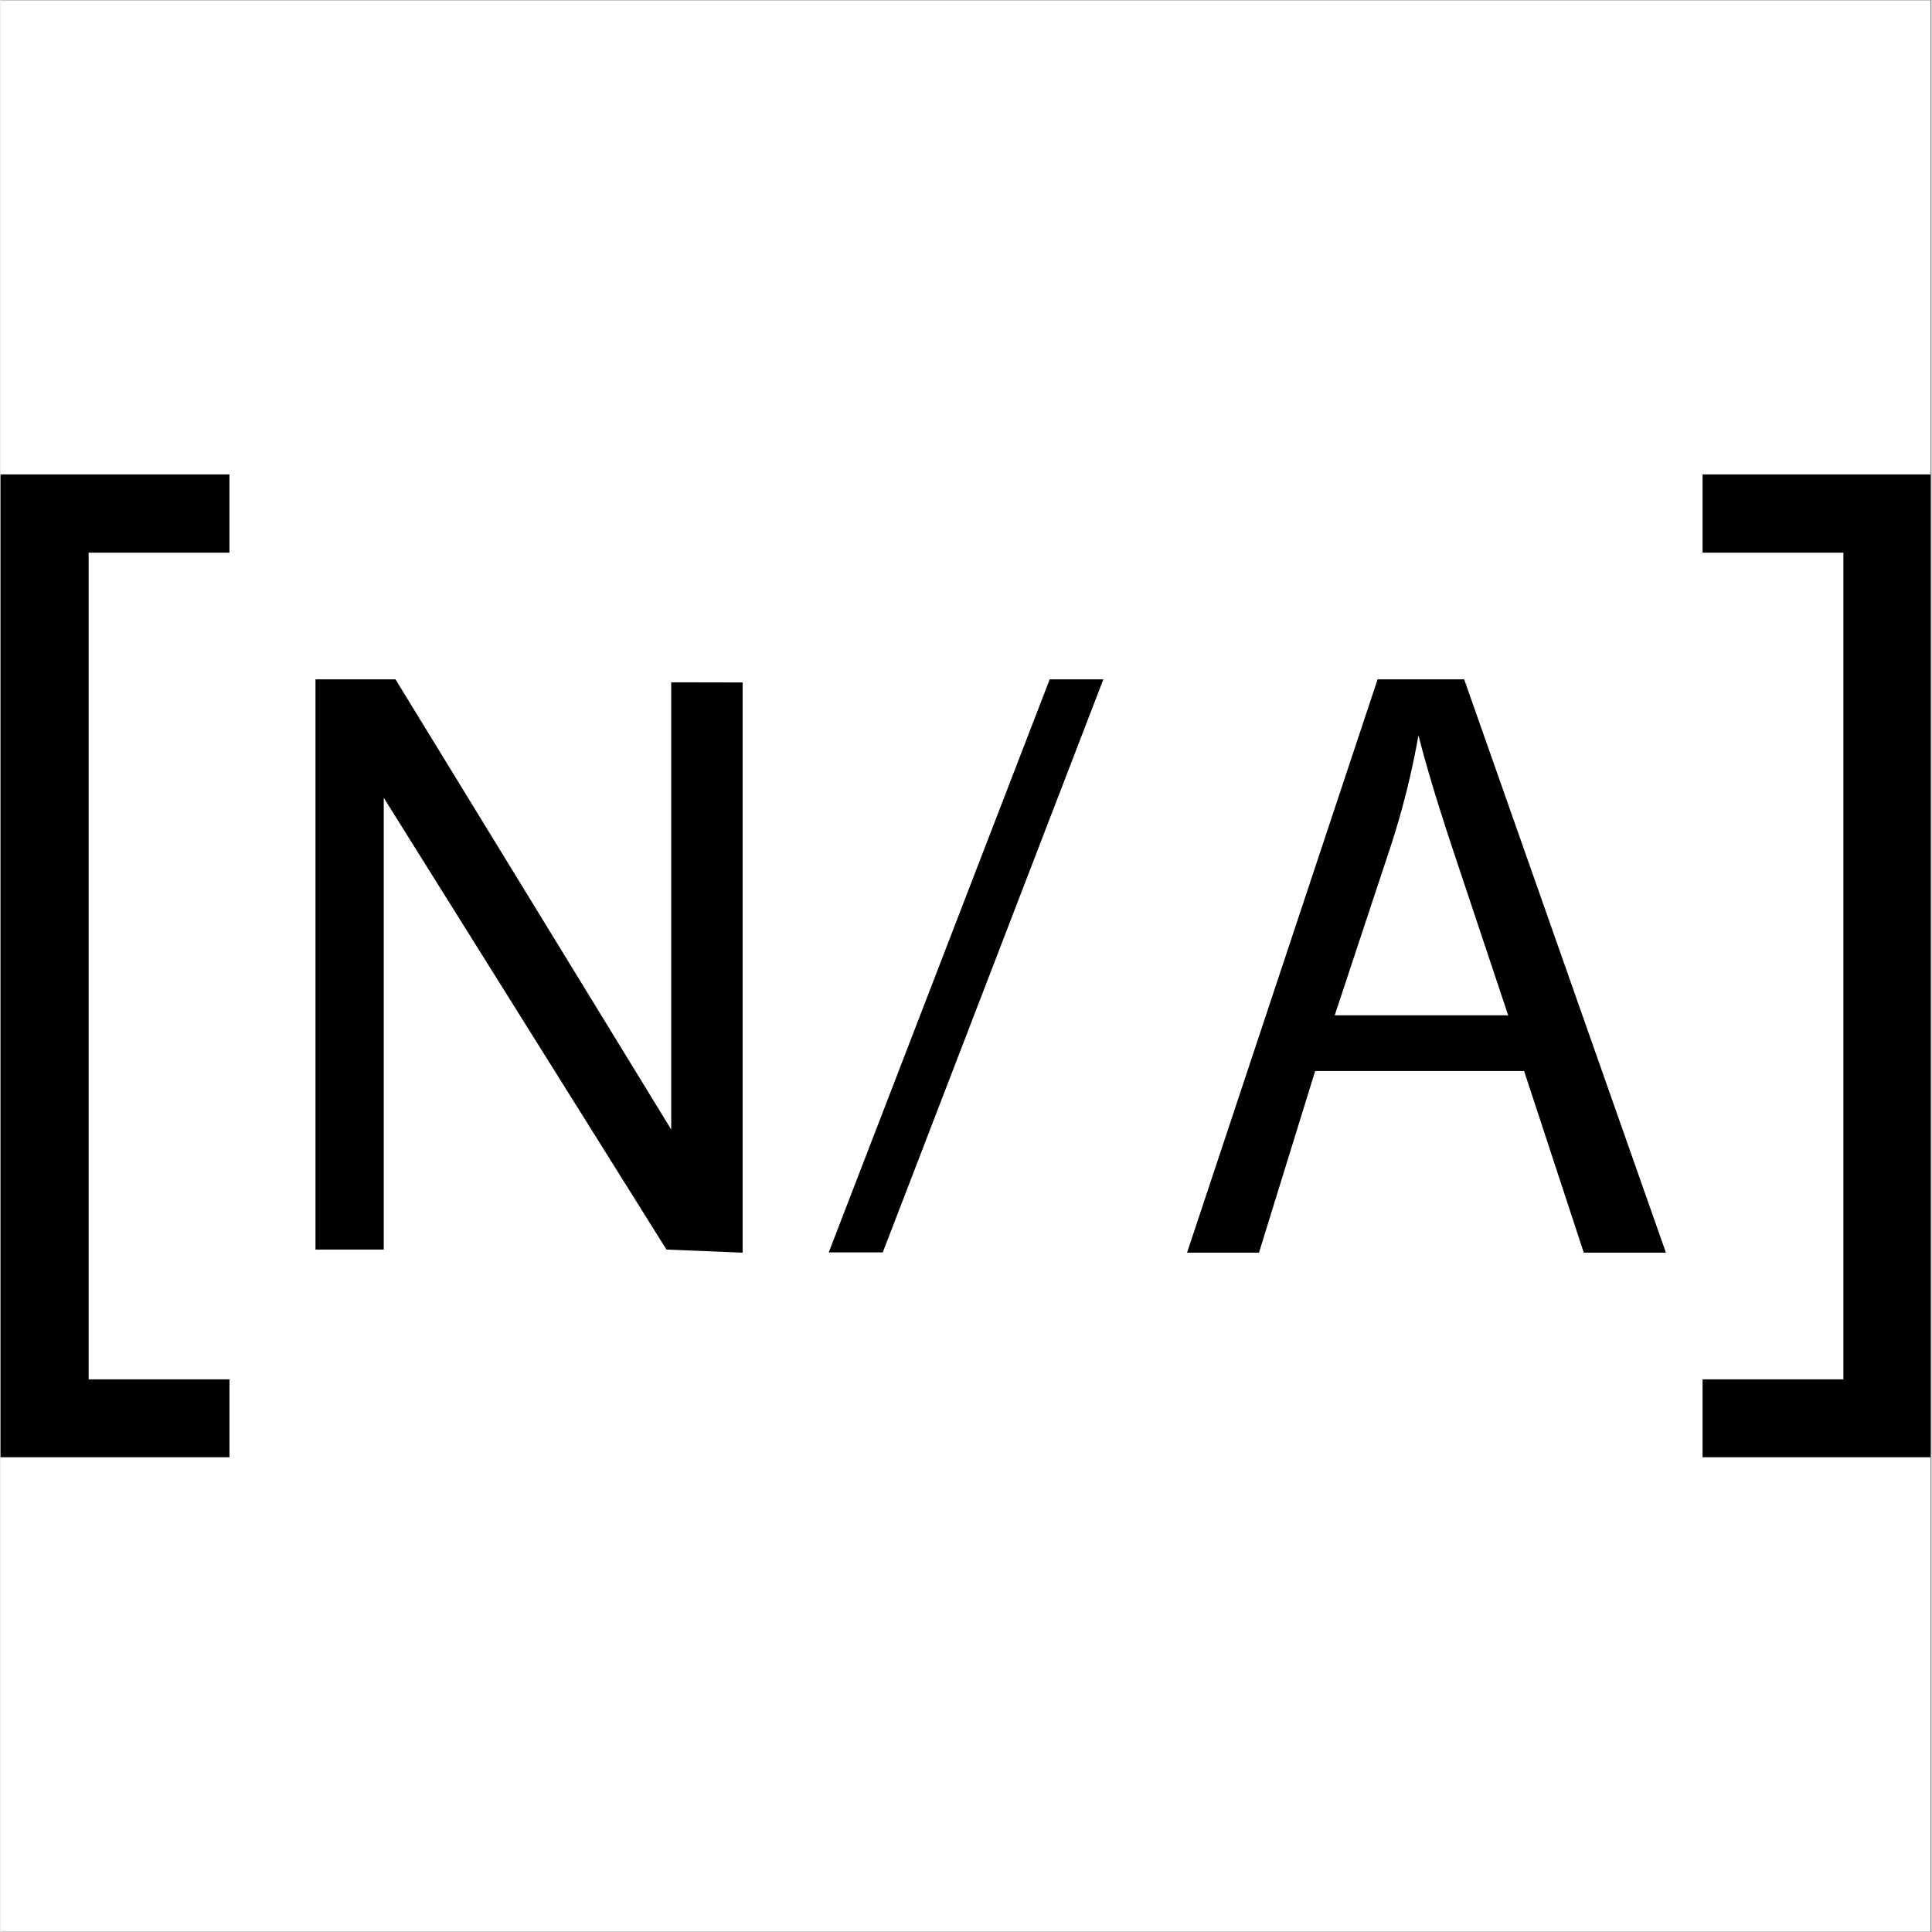 <svg xmlns="http://www.w3.org/2000/svg" xmlns:xlink="http://www.w3.org/1999/xlink" width="300" zoomAndPan="magnify" viewBox="0 0 224.88 225" height="300" preserveAspectRatio="xMidYMid meet" version="1.2"><rect x="0" y="0" width="224.88" height="225" fill="#808080" stroke="none"/><defs><clipPath id="c67f182436"><path d="M 0 0.059 L 224.762 0.059 L 224.762 224.938 L 0 224.938 Z M 0 0.059 "/></clipPath><clipPath id="1ce9240d19"><path d="M 0 55.25 L 26.66 55.25 L 26.66 64.359 L 0 64.359 Z M 0 64.359 L 10.262 64.359 L 10.262 160.641 L 0 160.641 Z M 0 160.641 L 26.664 160.641 L 26.664 169.746 L 0 169.746 Z M 0 160.641 "/></clipPath><clipPath id="65048624f8"><path d="M 36.68 79.113 L 86.426 79.113 L 86.426 145.957 L 36.68 145.957 Z M 36.68 79.113 "/></clipPath><clipPath id="ceff29a8c9"><path d="M 36.68 145.523 L 36.68 79.113 L 45.996 79.113 L 78.109 131.543 L 78.109 79.461 L 86.426 79.477 L 86.426 145.887 L 77.555 145.523 L 44.633 92.914 L 44.633 145.523 Z M 36.68 145.523 "/></clipPath><clipPath id="af53d33045"><path d="M 96.441 79.113 L 128.438 79.113 L 128.438 145.98 L 96.441 145.98 Z M 96.441 79.113 "/></clipPath><clipPath id="b3b08e2f85"><path d="M 96.441 145.887 L 122.188 79.113 L 128.438 79.113 L 102.734 145.887 Z M 96.441 145.887 "/></clipPath><clipPath id="27aee4c974"><path d="M 138.184 79.113 L 193.953 79.113 L 193.953 145.992 L 138.184 145.992 Z M 138.184 79.113 "/></clipPath><clipPath id="449287ecf7"><path d="M 155.379 118.242 L 175.582 118.242 L 169.359 99.598 C 167.465 93.934 166.055 89.281 165.133 85.637 C 164.375 89.953 163.305 94.238 161.922 98.492 Z M 138.184 145.887 L 160.375 79.113 L 170.457 79.113 L 193.953 145.887 L 184.387 145.887 L 177.438 124.734 L 153.102 124.734 L 146.559 145.887 Z M 138.184 145.887 "/></clipPath><clipPath id="2da70a4f01"><path d="M 198.219 55.25 L 224.762 55.25 L 224.762 64.359 L 198.219 64.359 Z M 214.621 64.359 L 224.762 64.359 L 224.762 160.641 L 214.621 160.641 Z M 198.219 160.641 L 224.762 160.641 L 224.762 169.746 L 198.219 169.746 Z M 198.219 160.641 "/></clipPath></defs><g id="4ca3264380"><g clip-rule="nonzero" clip-path="url(#c67f182436)"><path style=" stroke:none;fill-rule:nonzero;fill:#ffffff;fill-opacity:1;" d="M 0 0.059 L 224.879 0.059 L 224.879 224.941 L 0 224.941 Z M 0 0.059 "/><path style=" stroke:none;fill-rule:nonzero;fill:#ffffff;fill-opacity:1;" d="M 0 0.059 L 224.879 0.059 L 224.879 224.941 L 0 224.941 Z M 0 0.059 "/></g><g clip-rule="nonzero" clip-path="url(#1ce9240d19)"><path style=" stroke:none;fill-rule:nonzero;fill:#000000;fill-opacity:1;" d="M 0 55.25 L 26.664 55.25 L 26.664 169.711 L 0 169.711 Z M 0 55.25 "/></g><g clip-rule="nonzero" clip-path="url(#65048624f8)"><g clip-rule="nonzero" clip-path="url(#ceff29a8c9)"><path style=" stroke:none;fill-rule:nonzero;fill:#000000;fill-opacity:1;" d="M 36.68 79.113 L 86.426 79.113 L 86.426 145.957 L 36.68 145.957 Z M 36.68 79.113 "/></g></g><g clip-rule="nonzero" clip-path="url(#af53d33045)"><g clip-rule="nonzero" clip-path="url(#b3b08e2f85)"><path style=" stroke:none;fill-rule:nonzero;fill:#000000;fill-opacity:1;" d="M 96.441 79.113 L 128.438 79.113 L 128.438 145.855 L 96.441 145.855 Z M 96.441 79.113 "/></g></g><g clip-rule="nonzero" clip-path="url(#27aee4c974)"><g clip-rule="nonzero" clip-path="url(#449287ecf7)"><path style=" stroke:none;fill-rule:nonzero;fill:#000000;fill-opacity:1;" d="M 138.184 79.113 L 193.953 79.113 L 193.953 145.992 L 138.184 145.992 Z M 138.184 79.113 "/></g></g><g clip-rule="nonzero" clip-path="url(#2da70a4f01)"><path style=" stroke:none;fill-rule:nonzero;fill:#000000;fill-opacity:1;" d="M 198.219 55.25 L 224.879 55.25 L 224.879 169.711 L 198.219 169.711 Z M 198.219 55.25 "/></g></g></svg>